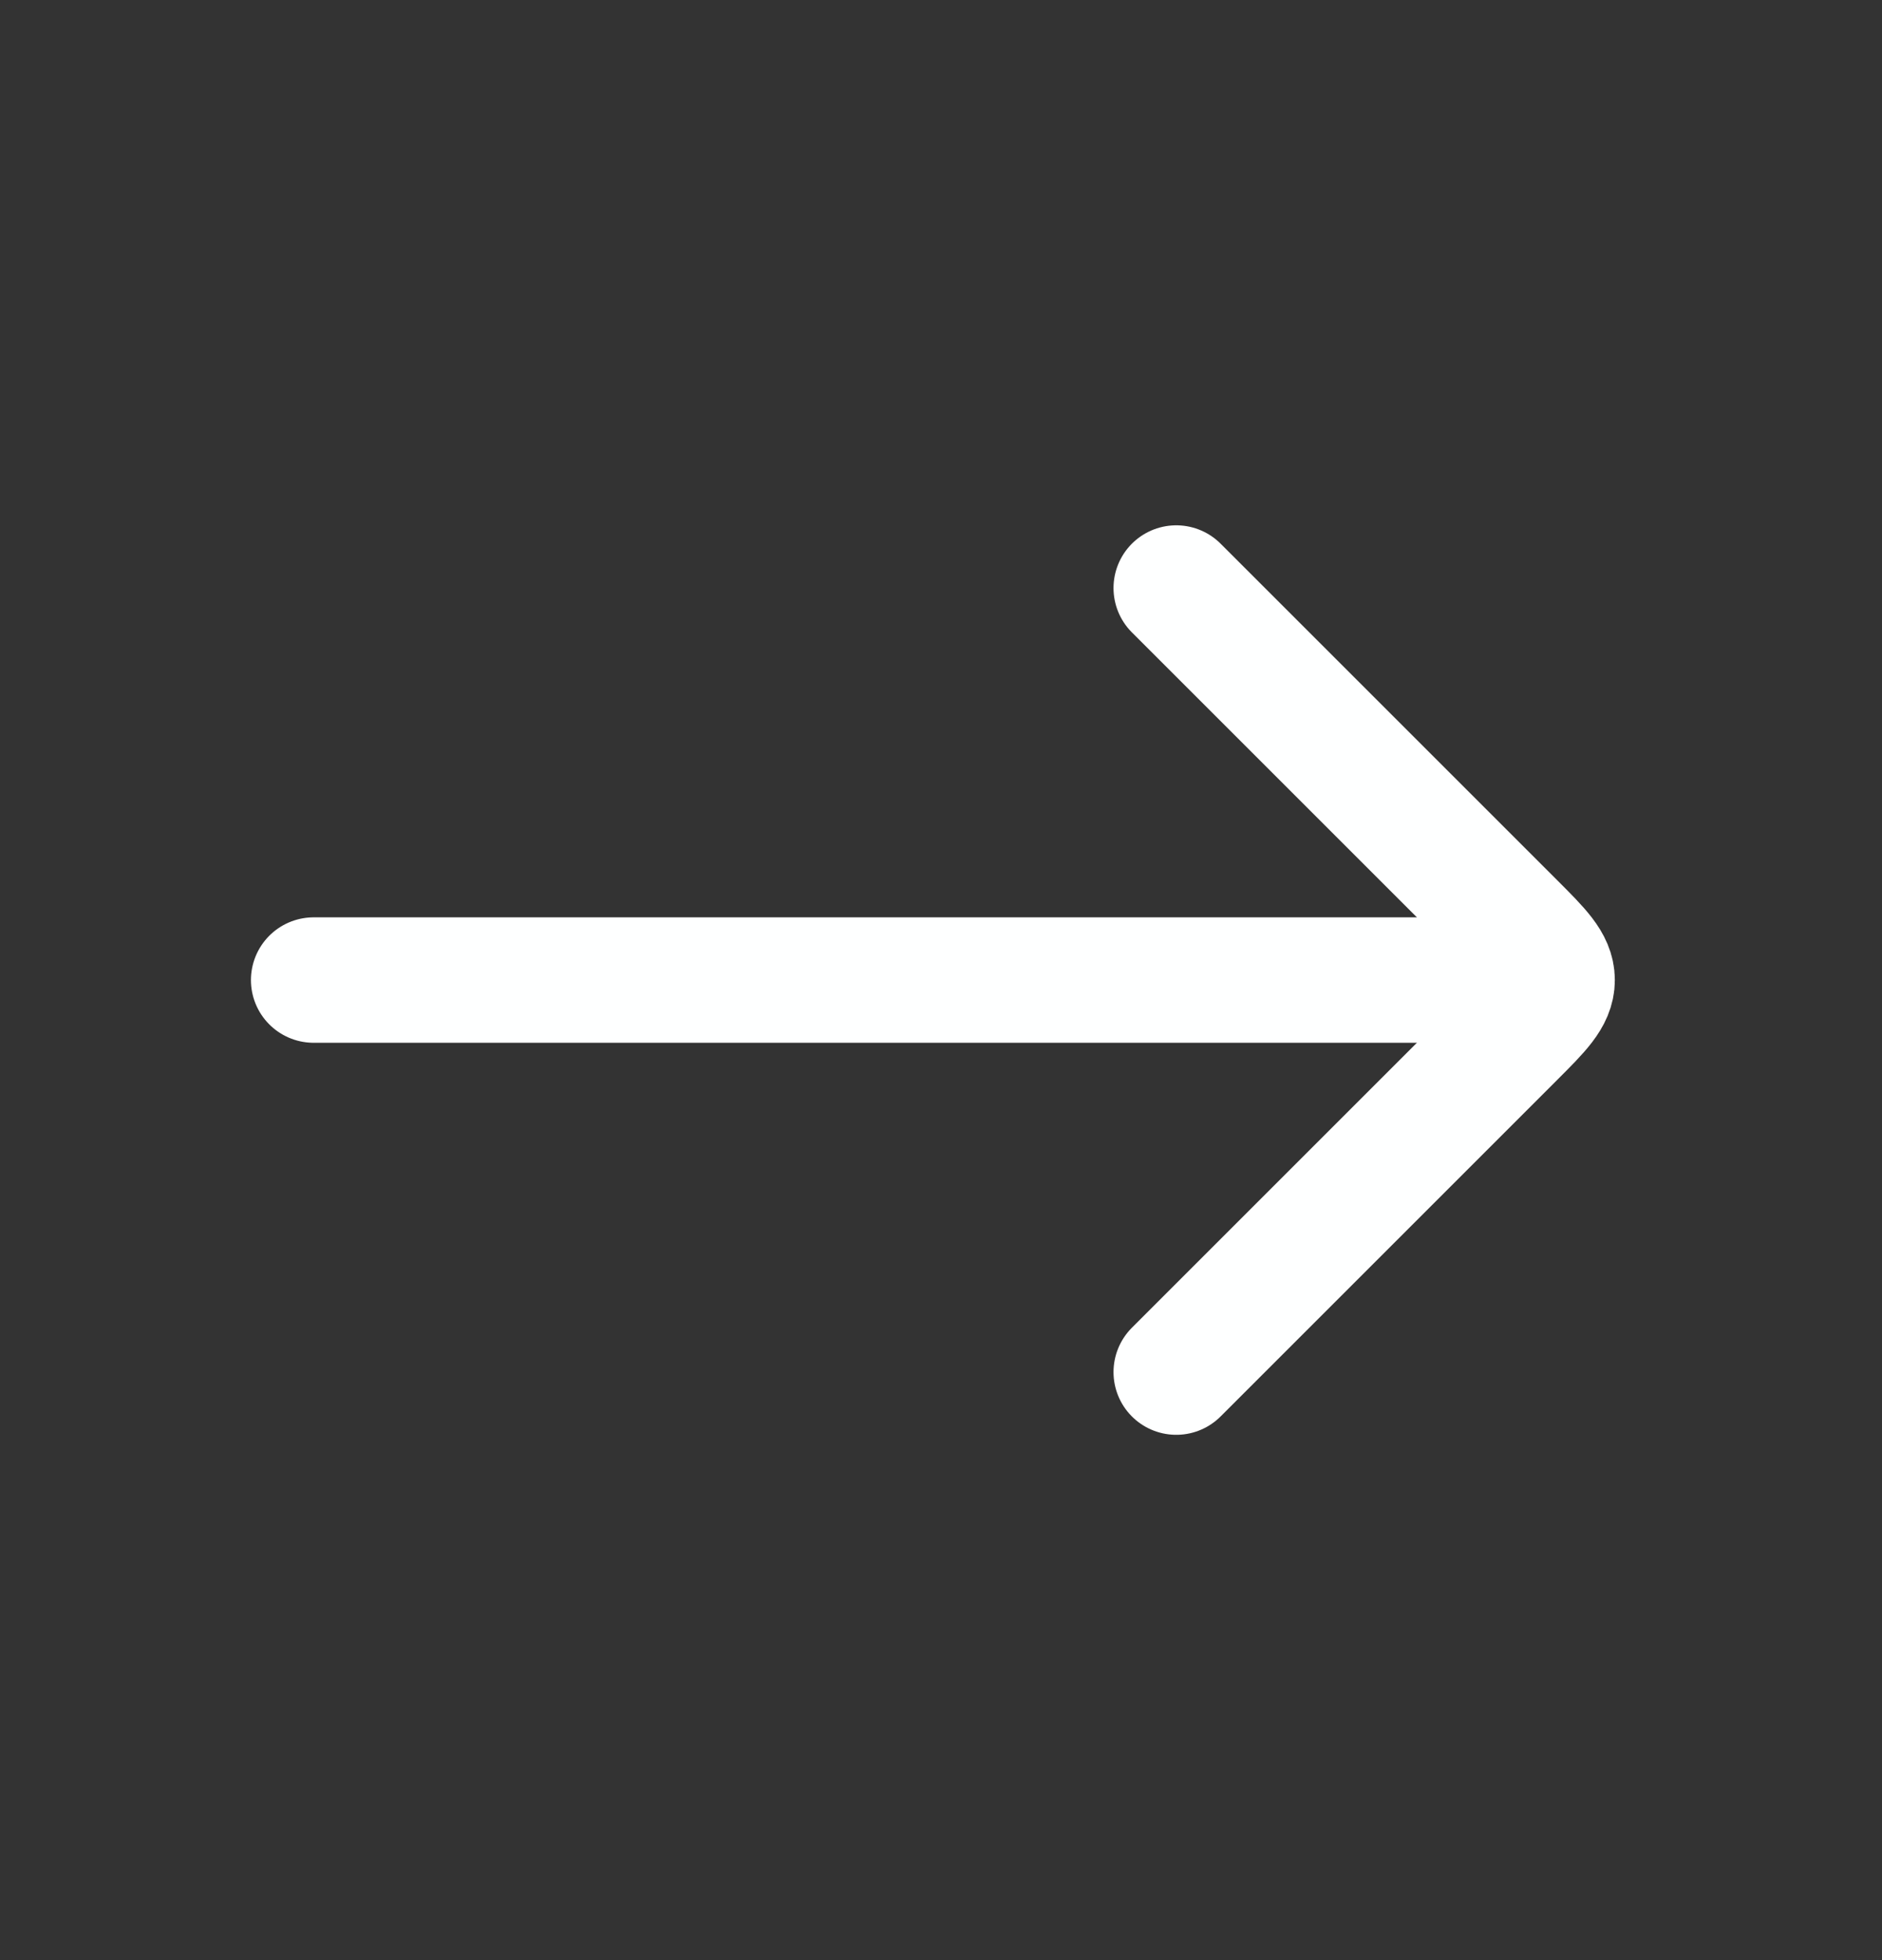 <svg width="24" height="25" viewBox="0 0 24 25" fill="none" xmlns="http://www.w3.org/2000/svg">
<rect x="0" y="0" width="24" height="25" fill="#333333" stroke="none"/>
<path d="M19 12.5L4 12.5" stroke="#FEFFFF" stroke-width="1.6" stroke-linecap="round" stroke-linejoin="round"/>
<path d="M15 7.5L19.293 11.793C19.626 12.126 19.793 12.293 19.793 12.5C19.793 12.707 19.626 12.874 19.293 13.207L15 17.5" stroke="#FEFFFF" stroke-width="1.6" stroke-linecap="round" stroke-linejoin="round"/>
</svg>
